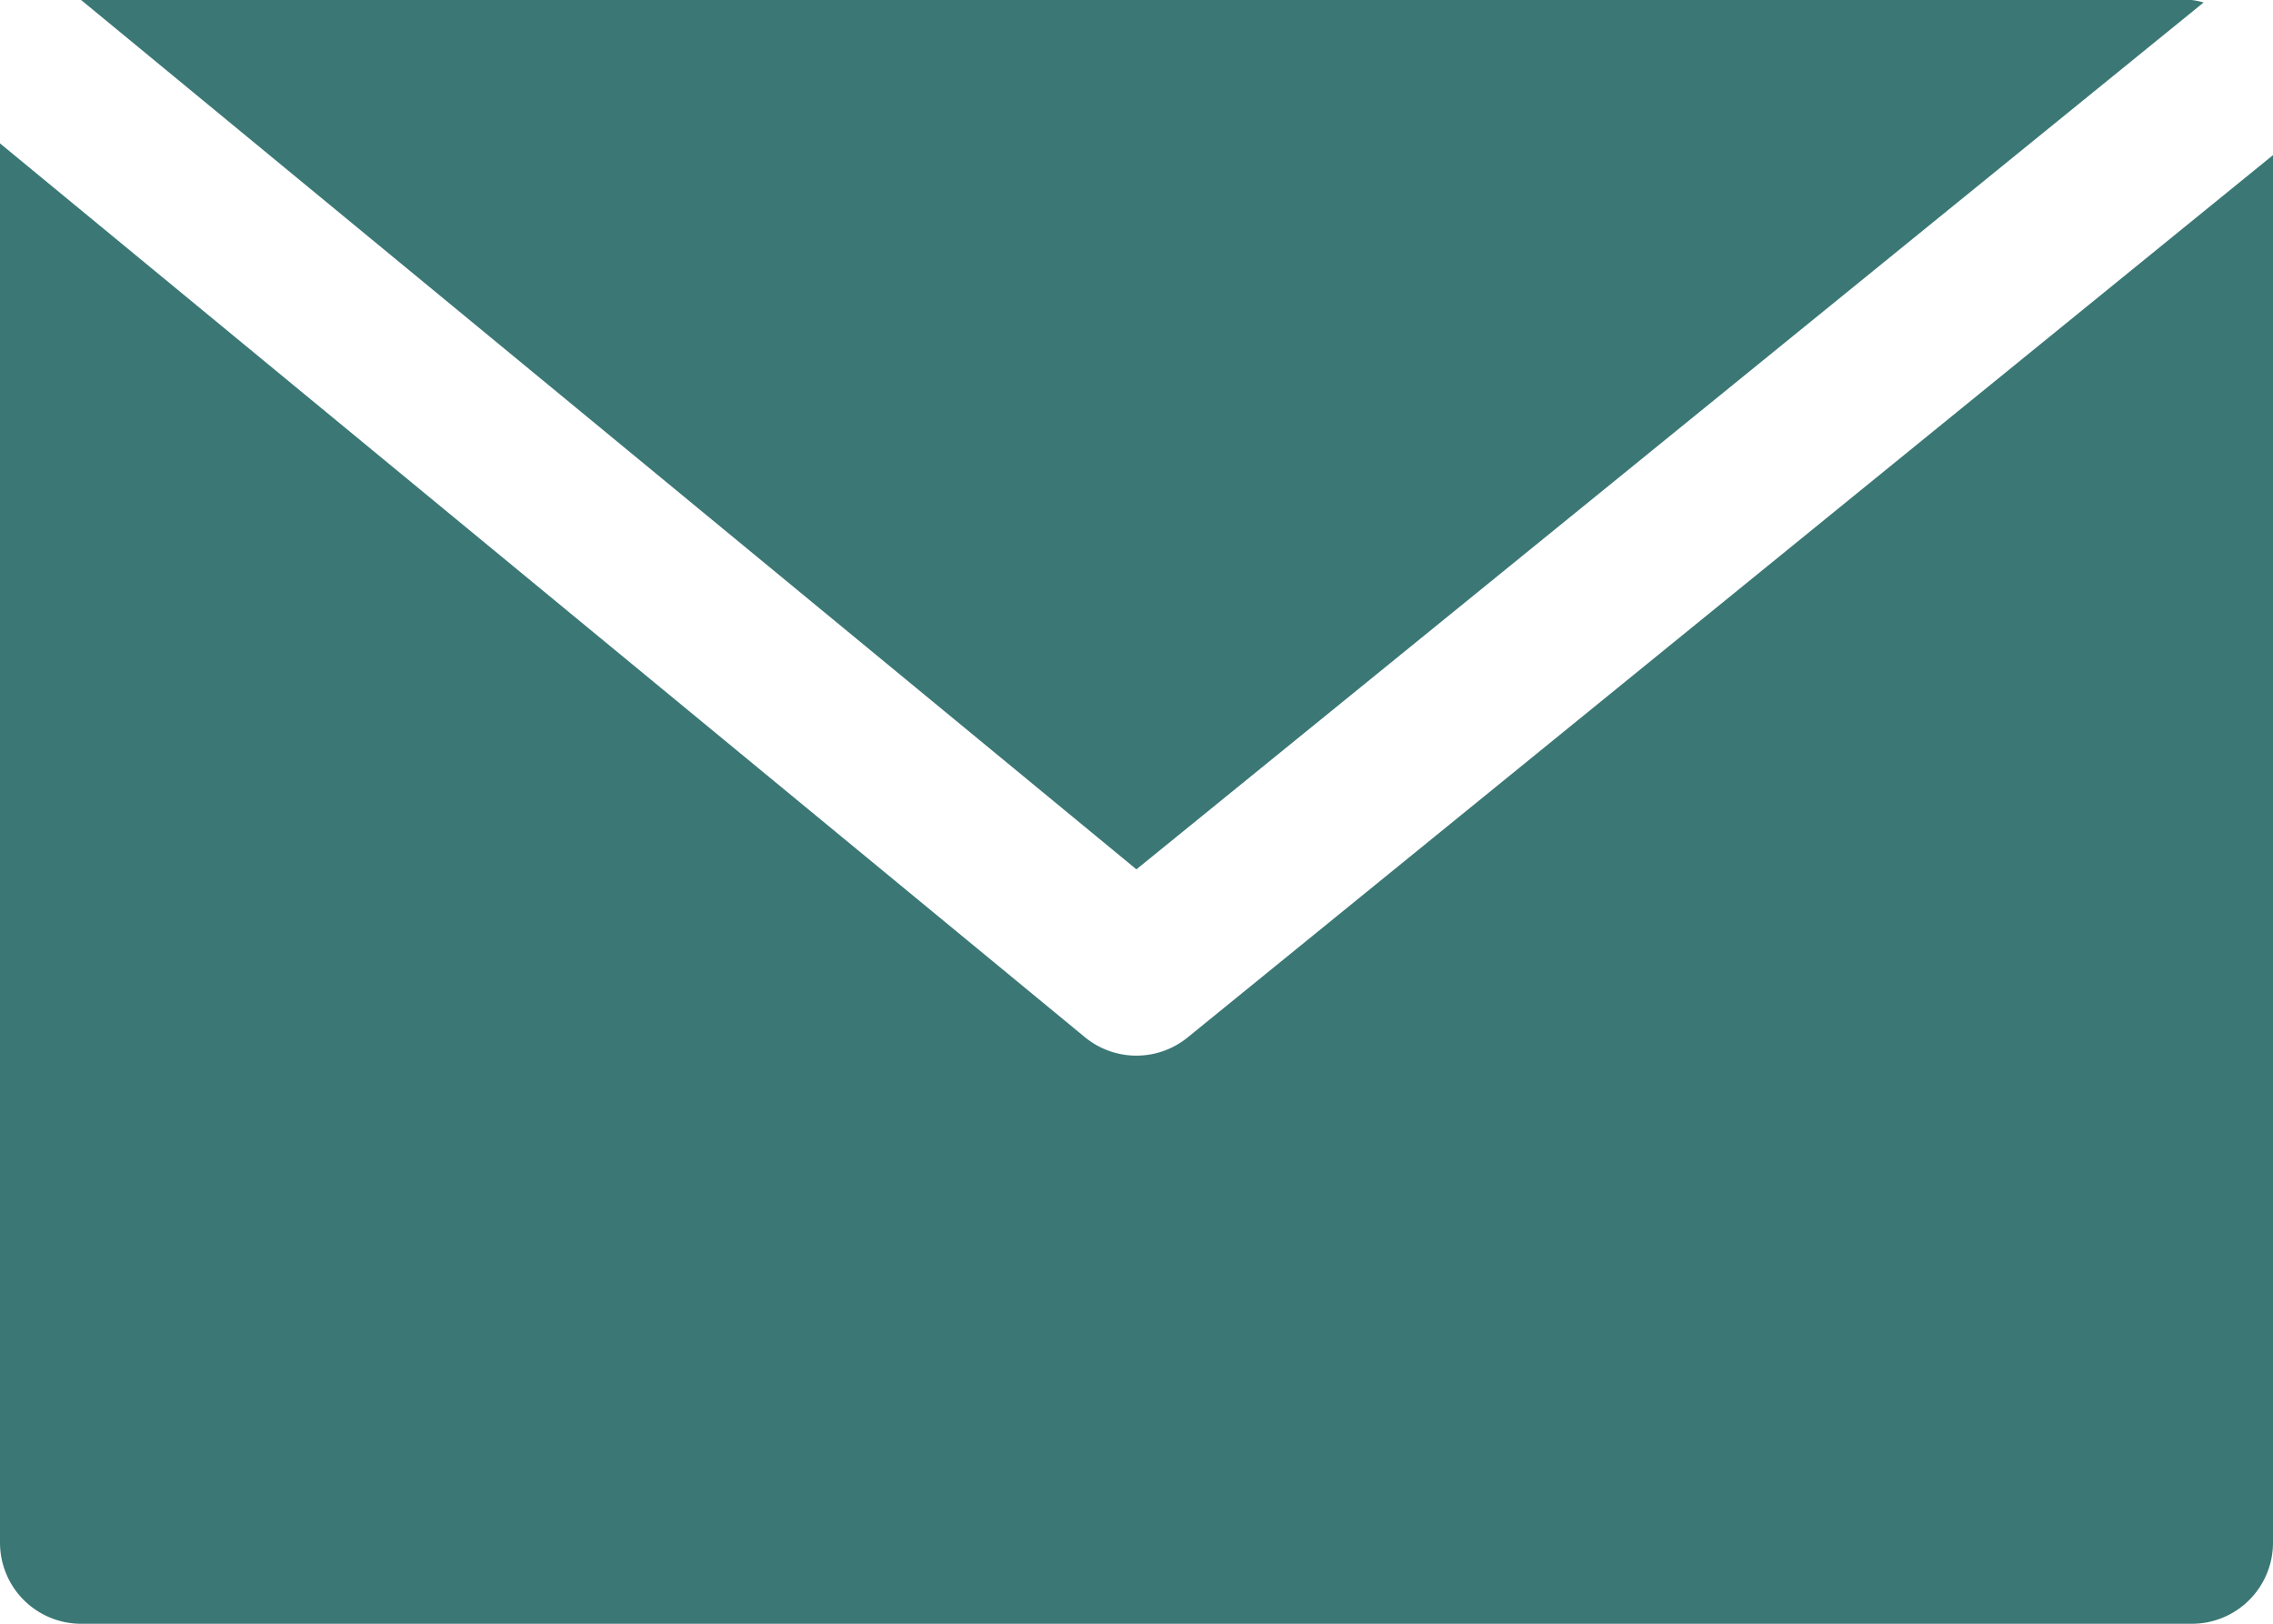 <svg xmlns="http://www.w3.org/2000/svg" width="12.779" height="9.128" viewBox="0 0 12.779 9.128">
  <g id="mail" transform="translate(0 -68.267)">
    <g id="Grupo_1033" data-name="Grupo 1033" transform="translate(0.456 68.267)">
      <g id="Grupo_1032" data-name="Grupo 1032" transform="translate(0 0)">
        <path id="Trazado_158" data-name="Trazado 158" d="M28.933,68.267H17.067L23,73.154l6-4.873A.414.414,0,0,0,28.933,68.267Z" transform="translate(-17.067 -68.267)" fill="#3b7875"/>
      </g>
    </g>
    <g id="Grupo_1035" data-name="Grupo 1035" transform="translate(0 69.073)">
      <g id="Grupo_1034" data-name="Grupo 1034" transform="translate(0 0)">
        <path id="Trazado_159" data-name="Trazado 159" d="M6.678,103.431a.456.456,0,0,1-.578,0L0,98.406v7.866a.456.456,0,0,0,.456.456H12.323a.456.456,0,0,0,.456-.456v-7.8Z" transform="translate(0 -98.406)" fill="#3b7875"/>
      </g>
    </g>
  </g>
</svg>
